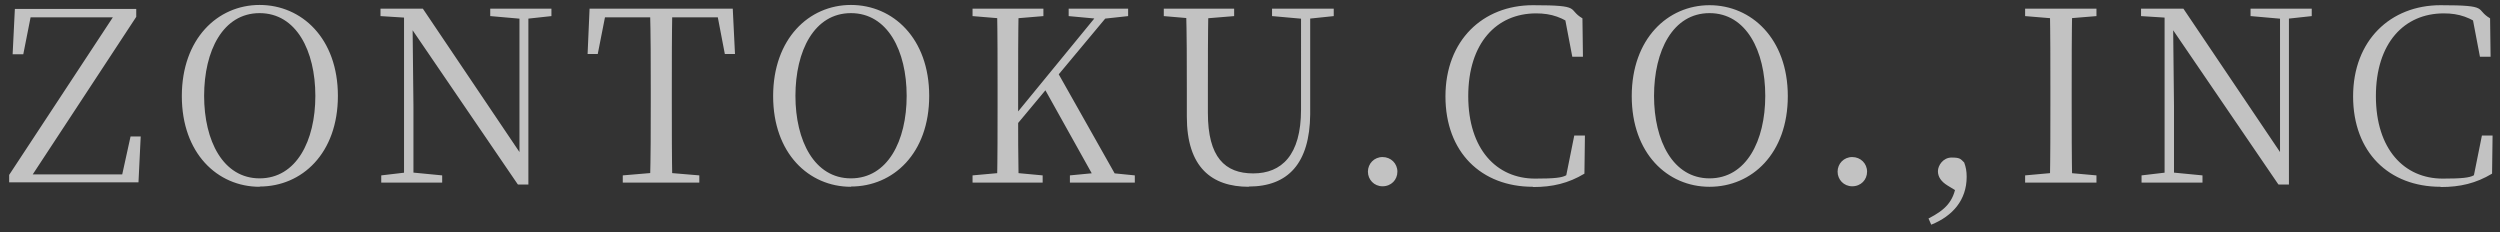 <?xml version="1.0" encoding="UTF-8"?>
<svg id="_レイヤー_1" data-name="レイヤー_1" xmlns="http://www.w3.org/2000/svg" version="1.1" viewBox="0 0 1009.2 93.7">
  <rect x="0" y="0" width="1009.2" height="93.7" fill="#333333" stroke="none"/>
  <!-- Generator: Adobe Illustrator 29.2.1, SVG Export Plug-In . SVG Version: 2.1.0 Build 116)  -->
  <defs>
    <style>
      .st0 {
        fill: none;
      }

      .st1 {
        fill: #fff;
        isolation: isolate;
        opacity: .7;
      }
    </style>
  </defs>
  <path class="st1" d="M3.7,73.7v-3.1L46.8,5.1l-.9,3.2v-1.3H9.9l2.9-2.3-3.4,17.2h-4.3l.9-18.3h49v3.2L11.9,72.4l.9-3.5v1.5h38.9l-2.8,2,3.8-17.3h4.1l-.9,18.5H3.7ZM104.8,75.4c-17,0-31.4-13.5-31.4-36.6S87.8,2,104.8,2s31.6,13.5,31.6,36.7-14.5,36.6-31.6,36.6ZM104.8,72c14.8,0,22.5-15.1,22.5-33.3s-7.7-33.4-22.5-33.4-22.4,15.2-22.4,33.4,7.7,33.3,22.4,33.3ZM153.9,73.7v-2.9l10.2-1.2h2l12.4,1.2v2.9h-24.7ZM163.1,73.7V5.8h3.4l.4,37.1v30.8h-3.8ZM197.9,6.5v-3h24.7v3l-10.1,1.1h-2l-12.5-1.1ZM209,74.4l-43.4-63.6-.2-.2-2.3-3.5-9.5-.6v-3h17.1l40.7,60.4-1.7.6v-28.8c0,0,0-32.1,0-32.1h3.6v70.9h-4.1ZM251.4,73.7v-2.9l14.2-1.2h2.4l14.3,1.2v2.9h-30.9ZM262.4,73.7c.3-10.6.3-21.5.3-32.4v-5.3c0-10.9,0-21.7-.3-32.5h9c-.2,10.7-.2,21.6-.2,32.5v5.3c0,10.9,0,21.7.2,32.4h-9ZM237.2,21.8l.8-18.3h57.8l.9,18.3h-4.1l-3.5-18.3,4,3.5h-52.3l4.1-3.5-3.6,18.3h-4.1ZM343.5,75.4c-17,0-31.4-13.5-31.4-36.6S326.5,2,343.5,2s31.6,13.5,31.6,36.7-14.5,36.6-31.6,36.6ZM343.5,72c14.8,0,22.5-15.1,22.5-33.3s-7.7-33.4-22.5-33.4-22.4,15.2-22.4,33.4,7.7,33.3,22.4,33.3ZM402.5,73.7c.2-10.6.2-21.5.2-32.4v-5.3c0-10.9,0-21.7-.2-32.5h8.7c-.2,10.7-.2,21.6-.2,32.5v10.3c0,6.8,0,16.7.2,27.4h-8.7ZM392.6,73.7v-2.9l13.3-1.2h2.1l12.9,1.2v2.9h-28.4ZM392.6,6.5v-3h28.6v3l-13.2,1.1h-2.1l-13.3-1.1ZM431.9,73.7v-2.9l12.5-1.2h1.7l12,1.2v2.9h-26.2ZM431.4,6.5v-3h24v3l-10.1,1.1h-2c0,0-11.9-1.1-11.9-1.1ZM406.7,54.8l-.3-5.3h1l1.7-2.2L445,3.5h4.5l-42.8,51.3ZM442.8,73.7l-21.6-38.7,5.4-6.4,25.4,45h-9.2ZM504.1,75.4c-15,0-25-7.9-25-28.3v-11c0-10.9,0-21.8-.3-32.6h9c-.2,10.7-.2,21.5-.2,32.6v9.5c0,17.9,6.9,24.4,18.3,24.4s19.3-7.3,19.3-25.7V3.5c0,0,3.7,0,3.7,0v42.7c-.2,19.7-8.9,29.1-24.8,29.1ZM469.8,6.5v-3h28.4v3l-13.4,1.1h-2.1l-12.9-1.1ZM513.5,6.5v-3h24.9v3l-10.5,1.1h-2l-12.3-1.1ZM558.1,75.2c-3.4,0-5.9-2.7-5.9-5.9s2.5-5.9,5.9-5.9,6,2.6,6,5.9-2.5,5.9-6,5.9ZM618.8,75.4c-20.8,0-35.3-13.9-35.3-36.5s15.1-36.8,35.3-36.8,13.7,1.6,20,5.3l.2,15.5h-4.3l-3.2-16.8,4.8,1.6v3.4c-5.4-4.1-10-5.7-16.2-5.7-16,0-27.4,12-27.4,33.4s11.4,33.3,27,33.3,11.7-1.5,17.2-5.6v3.2l-4.7,1.4,3.3-16.4h4.3l-.2,15.4c-6.5,3.9-12.9,5.4-20.7,5.4ZM690.1,75.4c-17,0-31.4-13.5-31.4-36.6s14.5-36.7,31.4-36.7,31.6,13.5,31.6,36.7-14.5,36.6-31.6,36.6ZM690.1,72c14.8,0,22.5-15.1,22.5-33.3s-7.7-33.4-22.5-33.4-22.4,15.2-22.4,33.4,7.7,33.3,22.4,33.3ZM747.7,75.2c-3.4,0-5.9-2.7-5.9-5.9s2.5-5.9,5.9-5.9,6,2.6,6,5.9-2.5,5.9-6,5.9ZM779.6,90.7l-1.1-2.5c6.8-3.5,10.1-6.8,11.2-13.9l1.1,3.4-4.6-2.8c-2.6-1.6-3.9-3.5-3.9-5.8s2.1-5.5,5.5-5.5,3.6.5,5.1,2c.7,1.9,1,3.5,1,5.8,0,9.3-5.6,15.8-14.3,19.3ZM817.5,73.7v-2.9l13.3-1.2h2.1l13.4,1.2v2.9h-28.8ZM827.5,73.7c.2-10.6.2-21.5.2-32.4v-5.3c0-10.9,0-21.7-.2-32.5h9c-.2,10.7-.2,21.6-.2,32.5v5.3c0,10.9,0,21.7.2,32.4h-9ZM817.5,6.5v-3h28.8v3l-13.4,1.1h-2.1l-13.3-1.1ZM864.5,73.7v-2.9l10.2-1.2h2l12.4,1.2v2.9h-24.7ZM873.8,73.7V5.8h3.4l.4,37.1v30.8h-3.8ZM908.5,6.5v-3h24.7v3l-10.1,1.1h-2l-12.5-1.1ZM919.7,74.4l-43.4-63.6-.2-.2-2.3-3.5-9.5-.6v-3h17.1l40.7,60.4-1.7.6v-28.8c0,0,0-32.1,0-32.1h3.6v70.9h-4.1ZM985.2,75.4c-20.8,0-35.3-13.9-35.3-36.5s15.1-36.8,35.3-36.8,13.7,1.6,20,5.3l.2,15.5h-4.3l-3.2-16.8,4.8,1.6v3.4c-5.4-4.1-10-5.7-16.2-5.7-16,0-27.4,12-27.4,33.4s11.4,33.3,27,33.3,11.7-1.5,17.2-5.6v3.2l-4.7,1.4,3.3-16.4h4.3l-.2,15.4c-6.5,3.9-12.9,5.4-20.7,5.4Z"/>
  <rect class="st0" width="1009.2" height="93.7"/>
</svg>